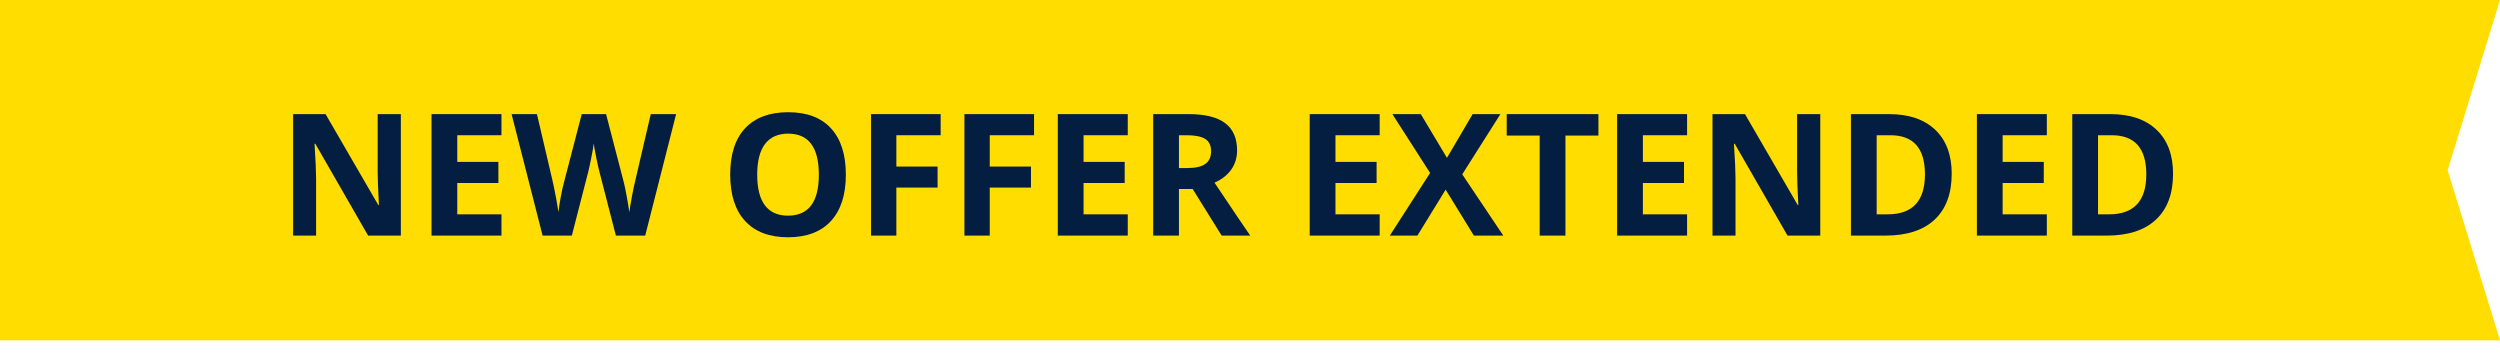 <svg width="191" height="27" viewBox="0 0 191 27" fill="none" xmlns="http://www.w3.org/2000/svg">
<path d="M0 -0H191L187 12.999L191 26H0V-0Z" fill="#FFDD00"/>
<path d="M166.021 13.271C166.021 14.798 165.585 15.968 164.713 16.781C163.845 17.593 162.591 18 160.949 18H158.321V8.719H161.234C162.749 8.719 163.926 9.119 164.764 9.919C165.602 10.719 166.021 11.836 166.021 13.271ZM163.977 13.321C163.977 11.328 163.096 10.332 161.336 10.332H160.289V16.375H161.133C163.029 16.375 163.977 15.357 163.977 13.321Z" fill="#041E42"/>
<path d="M156.378 18H151.034V8.719H156.378V10.332H153.001V12.369H156.144V13.981H153.001V16.375H156.378V18Z" fill="#041E42"/>
<path d="M149.11 13.271C149.11 14.798 148.674 15.968 147.803 16.781C146.935 17.593 145.681 18 144.039 18H141.411V8.719H144.324C145.839 8.719 147.016 9.119 147.854 9.919C148.691 10.719 149.11 11.836 149.11 13.271ZM147.066 13.321C147.066 11.328 146.186 10.332 144.426 10.332H143.378V16.375H144.223C146.118 16.375 147.066 15.357 147.066 13.321Z" fill="#041E42"/>
<path d="M139.068 18H136.567L132.53 10.979H132.473C132.554 12.219 132.594 13.103 132.594 13.632V18H130.835V8.719H133.317L137.348 15.67H137.393C137.329 14.464 137.297 13.611 137.297 13.112V8.719H139.068V18Z" fill="#041E42"/>
<path d="M128.893 18H123.548V8.719H128.893V10.332H125.516V12.369H128.658V13.981H125.516V16.375H128.893V18Z" fill="#041E42"/>
<path d="M119.6 18H117.632V10.357H115.112V8.719H122.12V10.357H119.6V18Z" fill="#041E42"/>
<path d="M114.852 18H112.605L110.447 14.489L108.289 18H106.181L109.26 13.213L106.378 8.719H108.549L110.548 12.058L112.51 8.719H114.63L111.716 13.321L114.852 18Z" fill="#041E42"/>
<path d="M105.407 18H100.062V8.719H105.407V10.332H102.03V12.369H105.172V13.981H102.03V16.375H105.407V18Z" fill="#041E42"/>
<path d="M90.071 12.839H90.706C91.328 12.839 91.787 12.735 92.083 12.528C92.379 12.32 92.527 11.995 92.527 11.55C92.527 11.11 92.375 10.797 92.07 10.611C91.77 10.425 91.302 10.332 90.668 10.332H90.071V12.839ZM90.071 14.438V18H88.103V8.719H90.807C92.068 8.719 93.001 8.95 93.606 9.411C94.212 9.868 94.514 10.564 94.514 11.499C94.514 12.045 94.364 12.532 94.064 12.96C93.763 13.383 93.338 13.715 92.788 13.956C94.184 16.042 95.094 17.39 95.517 18H93.334L91.118 14.438H90.071Z" fill="#041E42"/>
<path d="M86.161 18H80.816V8.719H86.161V10.332H82.784V12.369H85.926V13.981H82.784V16.375H86.161V18Z" fill="#041E42"/>
<path d="M75.617 18H73.681V8.719H79.001V10.332H75.617V12.725H78.766V14.331H75.617V18Z" fill="#041E42"/>
<path d="M68.482 18H66.546V8.719H71.866V10.332H68.482V12.725H71.631V14.331H68.482V18Z" fill="#041E42"/>
<path d="M64.623 13.347C64.623 14.883 64.242 16.064 63.48 16.889C62.719 17.714 61.627 18.127 60.205 18.127C58.783 18.127 57.691 17.714 56.93 16.889C56.168 16.064 55.787 14.879 55.787 13.334C55.787 11.789 56.168 10.611 56.93 9.798C57.696 8.982 58.792 8.573 60.218 8.573C61.644 8.573 62.734 8.984 63.487 9.805C64.244 10.626 64.623 11.806 64.623 13.347ZM57.85 13.347C57.85 14.383 58.047 15.164 58.44 15.689C58.834 16.214 59.422 16.476 60.205 16.476C61.775 16.476 62.56 15.433 62.56 13.347C62.56 11.256 61.779 10.211 60.218 10.211C59.435 10.211 58.845 10.475 58.447 11.004C58.049 11.529 57.85 12.31 57.85 13.347Z" fill="#041E42"/>
<path d="M49.294 18H47.053L45.796 13.124C45.749 12.951 45.669 12.593 45.555 12.052C45.445 11.506 45.381 11.14 45.364 10.954C45.339 11.182 45.275 11.55 45.174 12.058C45.072 12.562 44.994 12.921 44.939 13.137L43.688 18H41.454L39.086 8.719H41.023L42.209 13.785C42.417 14.72 42.567 15.53 42.66 16.216C42.685 15.975 42.743 15.602 42.831 15.099C42.925 14.591 43.011 14.197 43.092 13.918L44.444 8.719H46.304L47.656 13.918C47.715 14.151 47.789 14.506 47.878 14.984C47.967 15.463 48.035 15.873 48.081 16.216C48.123 15.886 48.191 15.475 48.284 14.984C48.377 14.489 48.462 14.089 48.538 13.785L49.719 8.719H51.655L49.294 18Z" fill="#041E42"/>
<path d="M38.312 18H32.967V8.719H38.312V10.332H34.935V12.369H38.077V13.981H34.935V16.375H38.312V18Z" fill="#041E42"/>
<path d="M30.625 18H28.124L24.087 10.979H24.03C24.11 12.219 24.15 13.103 24.15 13.632V18H22.392V8.719H24.874L28.905 15.67H28.949C28.886 14.464 28.854 13.611 28.854 13.112V8.719H30.625V18Z" fill="#041E42"/>
</svg>
